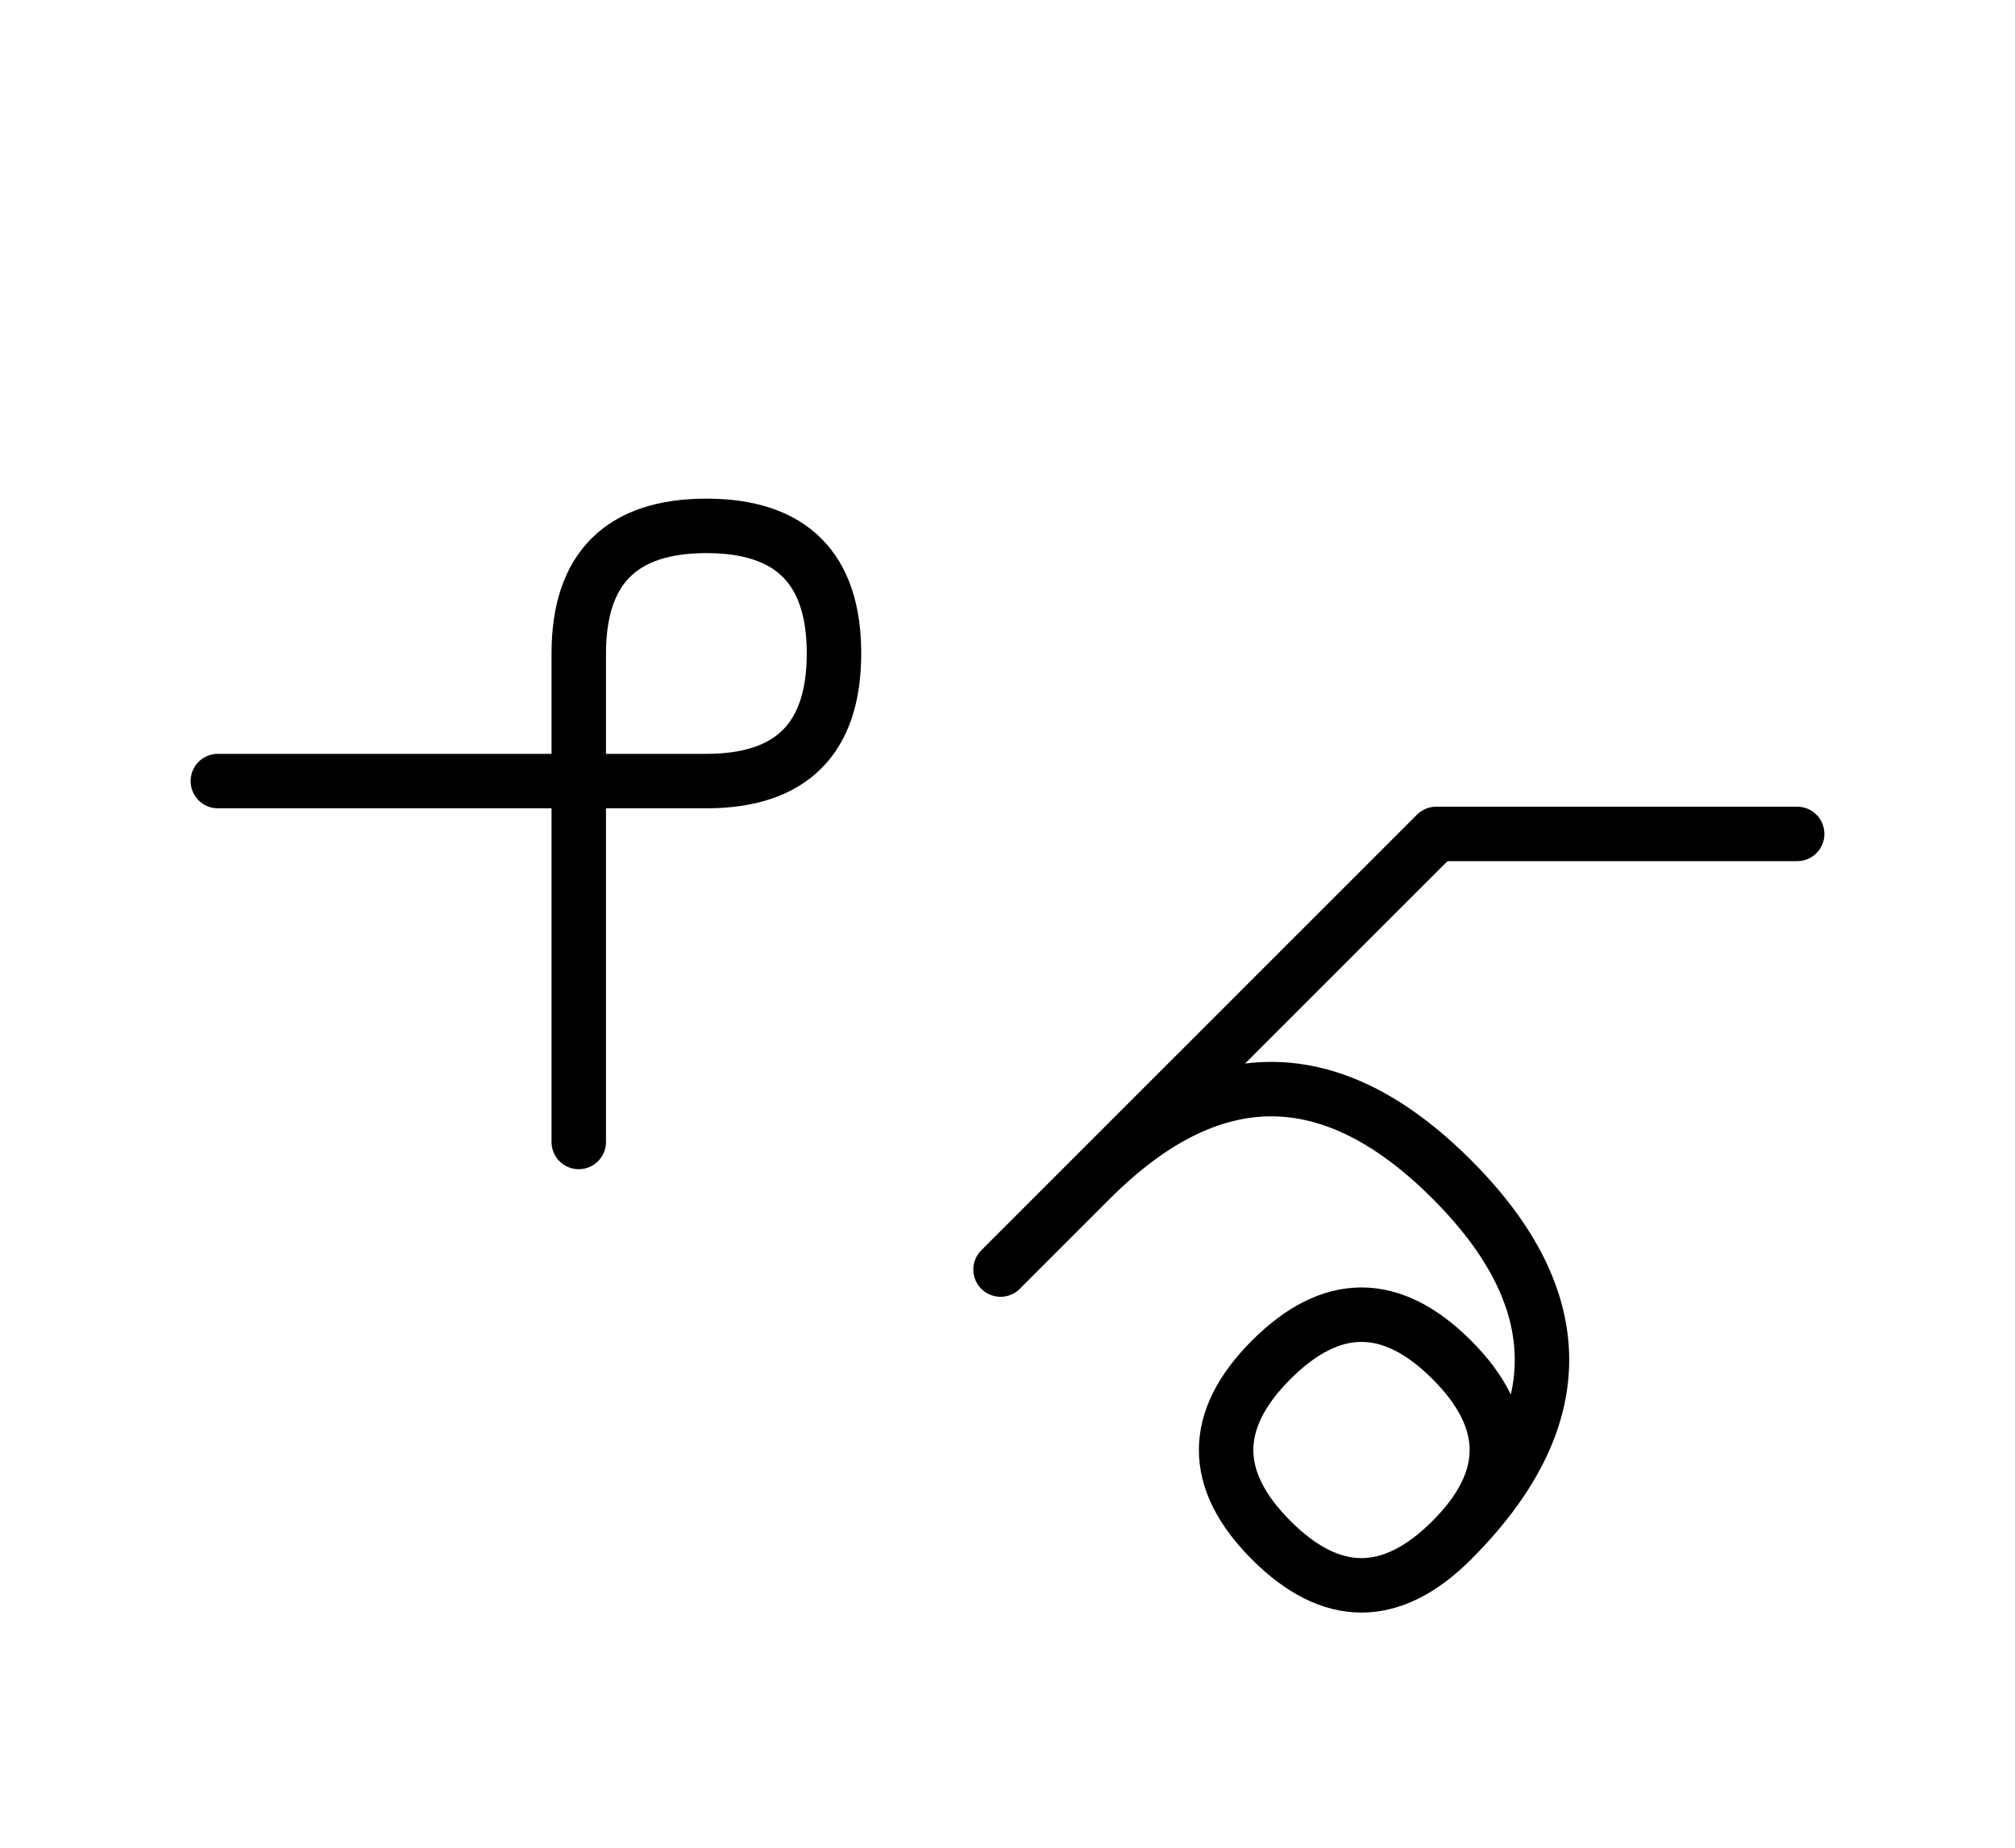<?xml version="1.0" encoding="UTF-8"?>
<svg xmlns="http://www.w3.org/2000/svg" xmlns:xlink="http://www.w3.org/1999/xlink"
     width="46.249" height="42.426" viewBox="0 0 46.249 42.426">
<defs>
<path d="M30.036,22.071 L27.107,25.0 L32.965,19.142 L41.249,19.142 M30.036,22.071 L32.965,19.142 L22.965,29.142 M25.036,27.071 Q29.178,22.929,33.321,27.071 Q37.463,31.213,33.321,35.355 Q31.249,37.426,29.178,35.355 Q27.107,33.284,29.178,31.213 Q31.249,29.142,33.321,31.213 Q35.392,33.284,33.321,35.355 M13.284,22.071 L13.284,26.213 L13.284,15.0 Q13.284,12.071,16.213,12.071 Q19.142,12.071,19.142,15.0 Q19.142,17.929,16.213,17.929 L5.0,17.929" stroke="black" fill="none" stroke-width="1.25" stroke-linecap="round" stroke-linejoin="round" id="d0" />
</defs>
<use xlink:href="#d0" x="0" y="0" />
</svg>